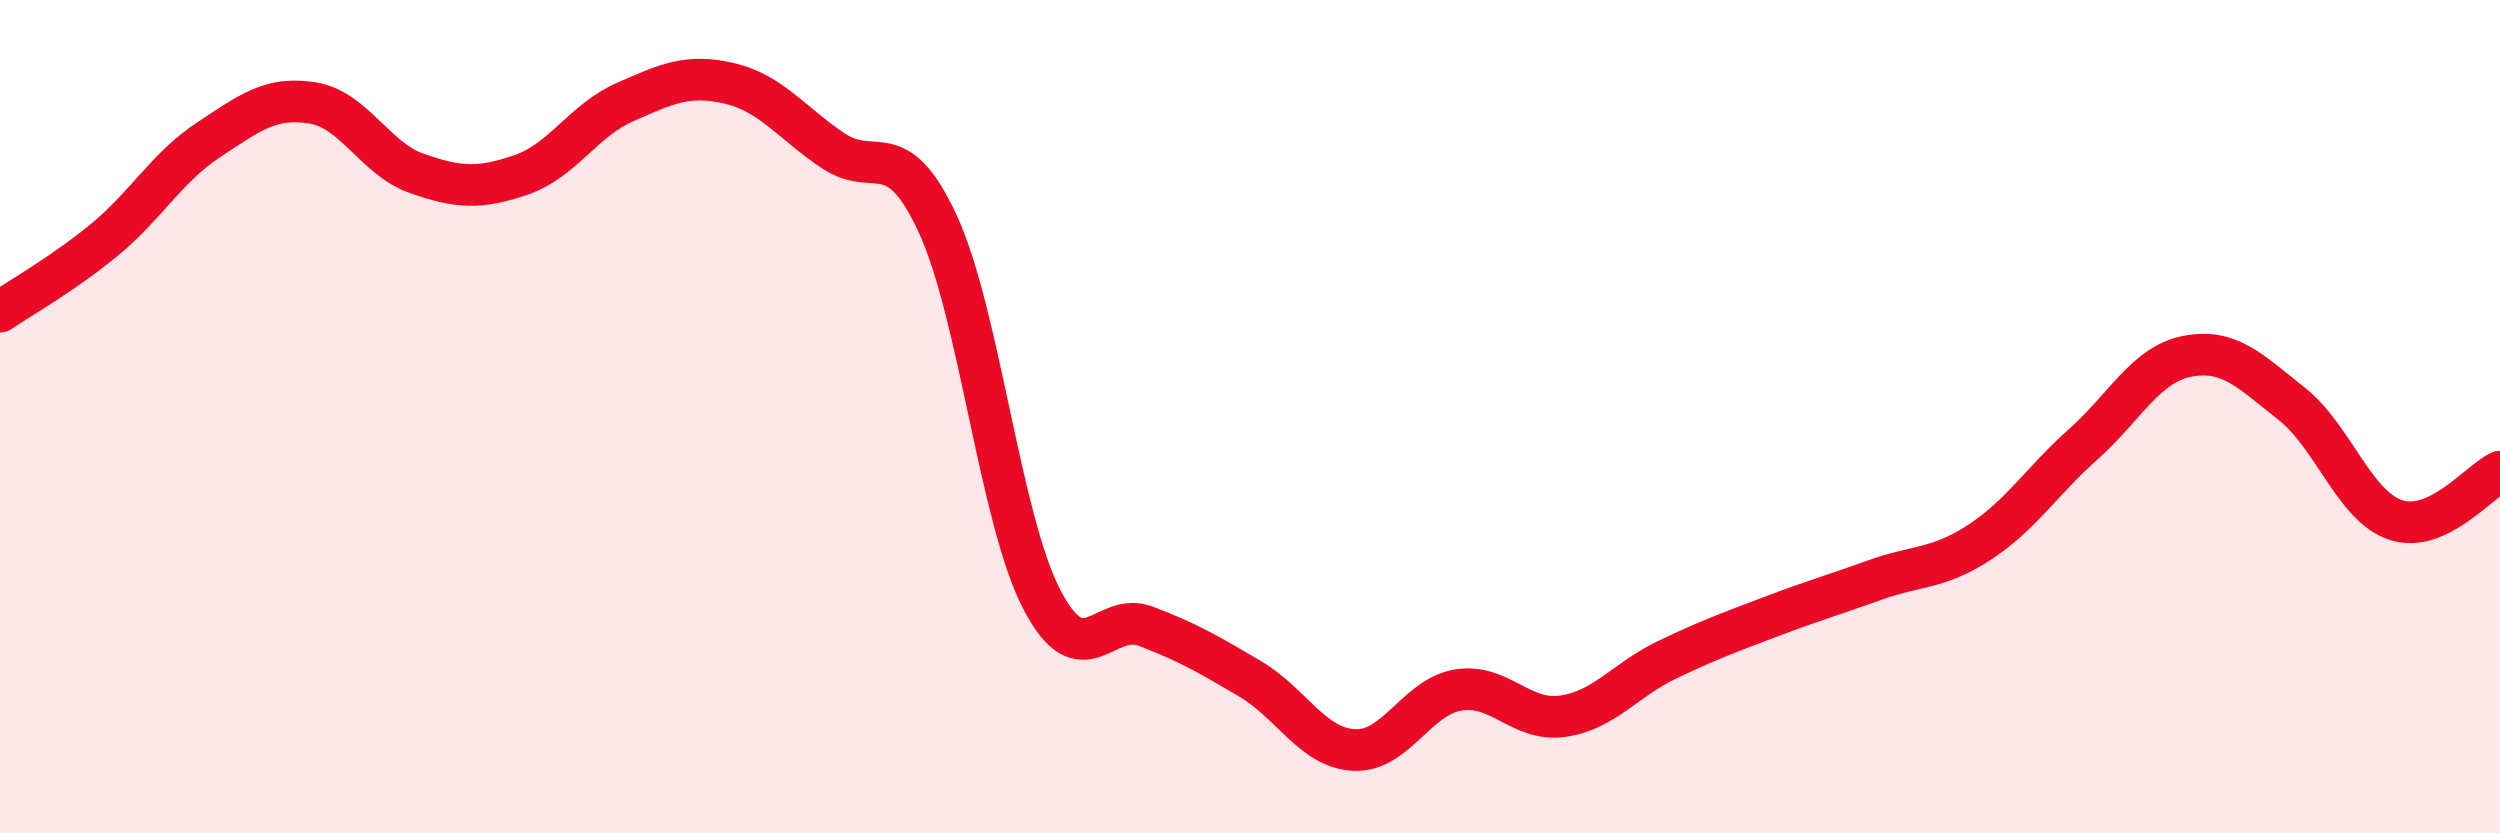 
    <svg width="60" height="20" viewBox="0 0 60 20" xmlns="http://www.w3.org/2000/svg">
      <path
        d="M 0,7.48 C 0.5,7.14 1.5,6.58 2.5,5.76 C 3.5,4.94 4,4.02 5,3.36 C 6,2.7 6.5,2.31 7.5,2.47 C 8.5,2.63 9,3.81 10,4.16 C 11,4.51 11.5,4.54 12.5,4.2 C 13.5,3.86 14,2.89 15,2.45 C 16,2.01 16.5,1.77 17.5,2 C 18.5,2.23 19,2.95 20,3.62 C 21,4.29 21.5,3.21 22.5,5.36 C 23.5,7.51 24,12.45 25,14.38 C 26,16.31 26.5,14.65 27.5,15.03 C 28.5,15.41 29,15.7 30,16.29 C 31,16.88 31.5,17.95 32.5,18 C 33.5,18.05 34,16.72 35,16.56 C 36,16.4 36.5,17.33 37.5,17.19 C 38.5,17.05 39,16.32 40,15.84 C 41,15.36 41.5,15.18 42.5,14.8 C 43.5,14.42 44,14.28 45,13.92 C 46,13.56 46.5,13.67 47.5,13.02 C 48.5,12.37 49,11.55 50,10.66 C 51,9.77 51.5,8.74 52.5,8.55 C 53.5,8.36 54,8.9 55,9.69 C 56,10.48 56.5,12.15 57.5,12.48 C 58.5,12.81 59.5,11.55 60,11.32L60 20L0 20Z"
        fill="#EB0A25"
        opacity="0.1"
        stroke-linecap="round"
        stroke-linejoin="round"
      />
      <path
        d="M 0,7.48 C 0.5,7.14 1.5,6.58 2.5,5.76 C 3.5,4.94 4,4.02 5,3.36 C 6,2.7 6.5,2.31 7.5,2.47 C 8.5,2.63 9,3.81 10,4.16 C 11,4.51 11.5,4.54 12.5,4.2 C 13.5,3.86 14,2.89 15,2.45 C 16,2.01 16.5,1.77 17.5,2 C 18.5,2.23 19,2.95 20,3.62 C 21,4.29 21.5,3.21 22.5,5.36 C 23.5,7.51 24,12.45 25,14.38 C 26,16.31 26.5,14.65 27.5,15.03 C 28.5,15.41 29,15.7 30,16.29 C 31,16.88 31.5,17.95 32.5,18 C 33.5,18.05 34,16.72 35,16.56 C 36,16.4 36.5,17.33 37.5,17.19 C 38.5,17.05 39,16.32 40,15.84 C 41,15.36 41.5,15.18 42.5,14.8 C 43.5,14.42 44,14.28 45,13.92 C 46,13.56 46.5,13.67 47.5,13.02 C 48.5,12.37 49,11.55 50,10.66 C 51,9.77 51.5,8.74 52.5,8.55 C 53.5,8.36 54,8.9 55,9.69 C 56,10.48 56.5,12.15 57.5,12.48 C 58.5,12.81 59.5,11.55 60,11.32"
        stroke="#EB0A25"
        stroke-width="1"
        fill="none"
        stroke-linecap="round"
        stroke-linejoin="round"
      />
    </svg>
  